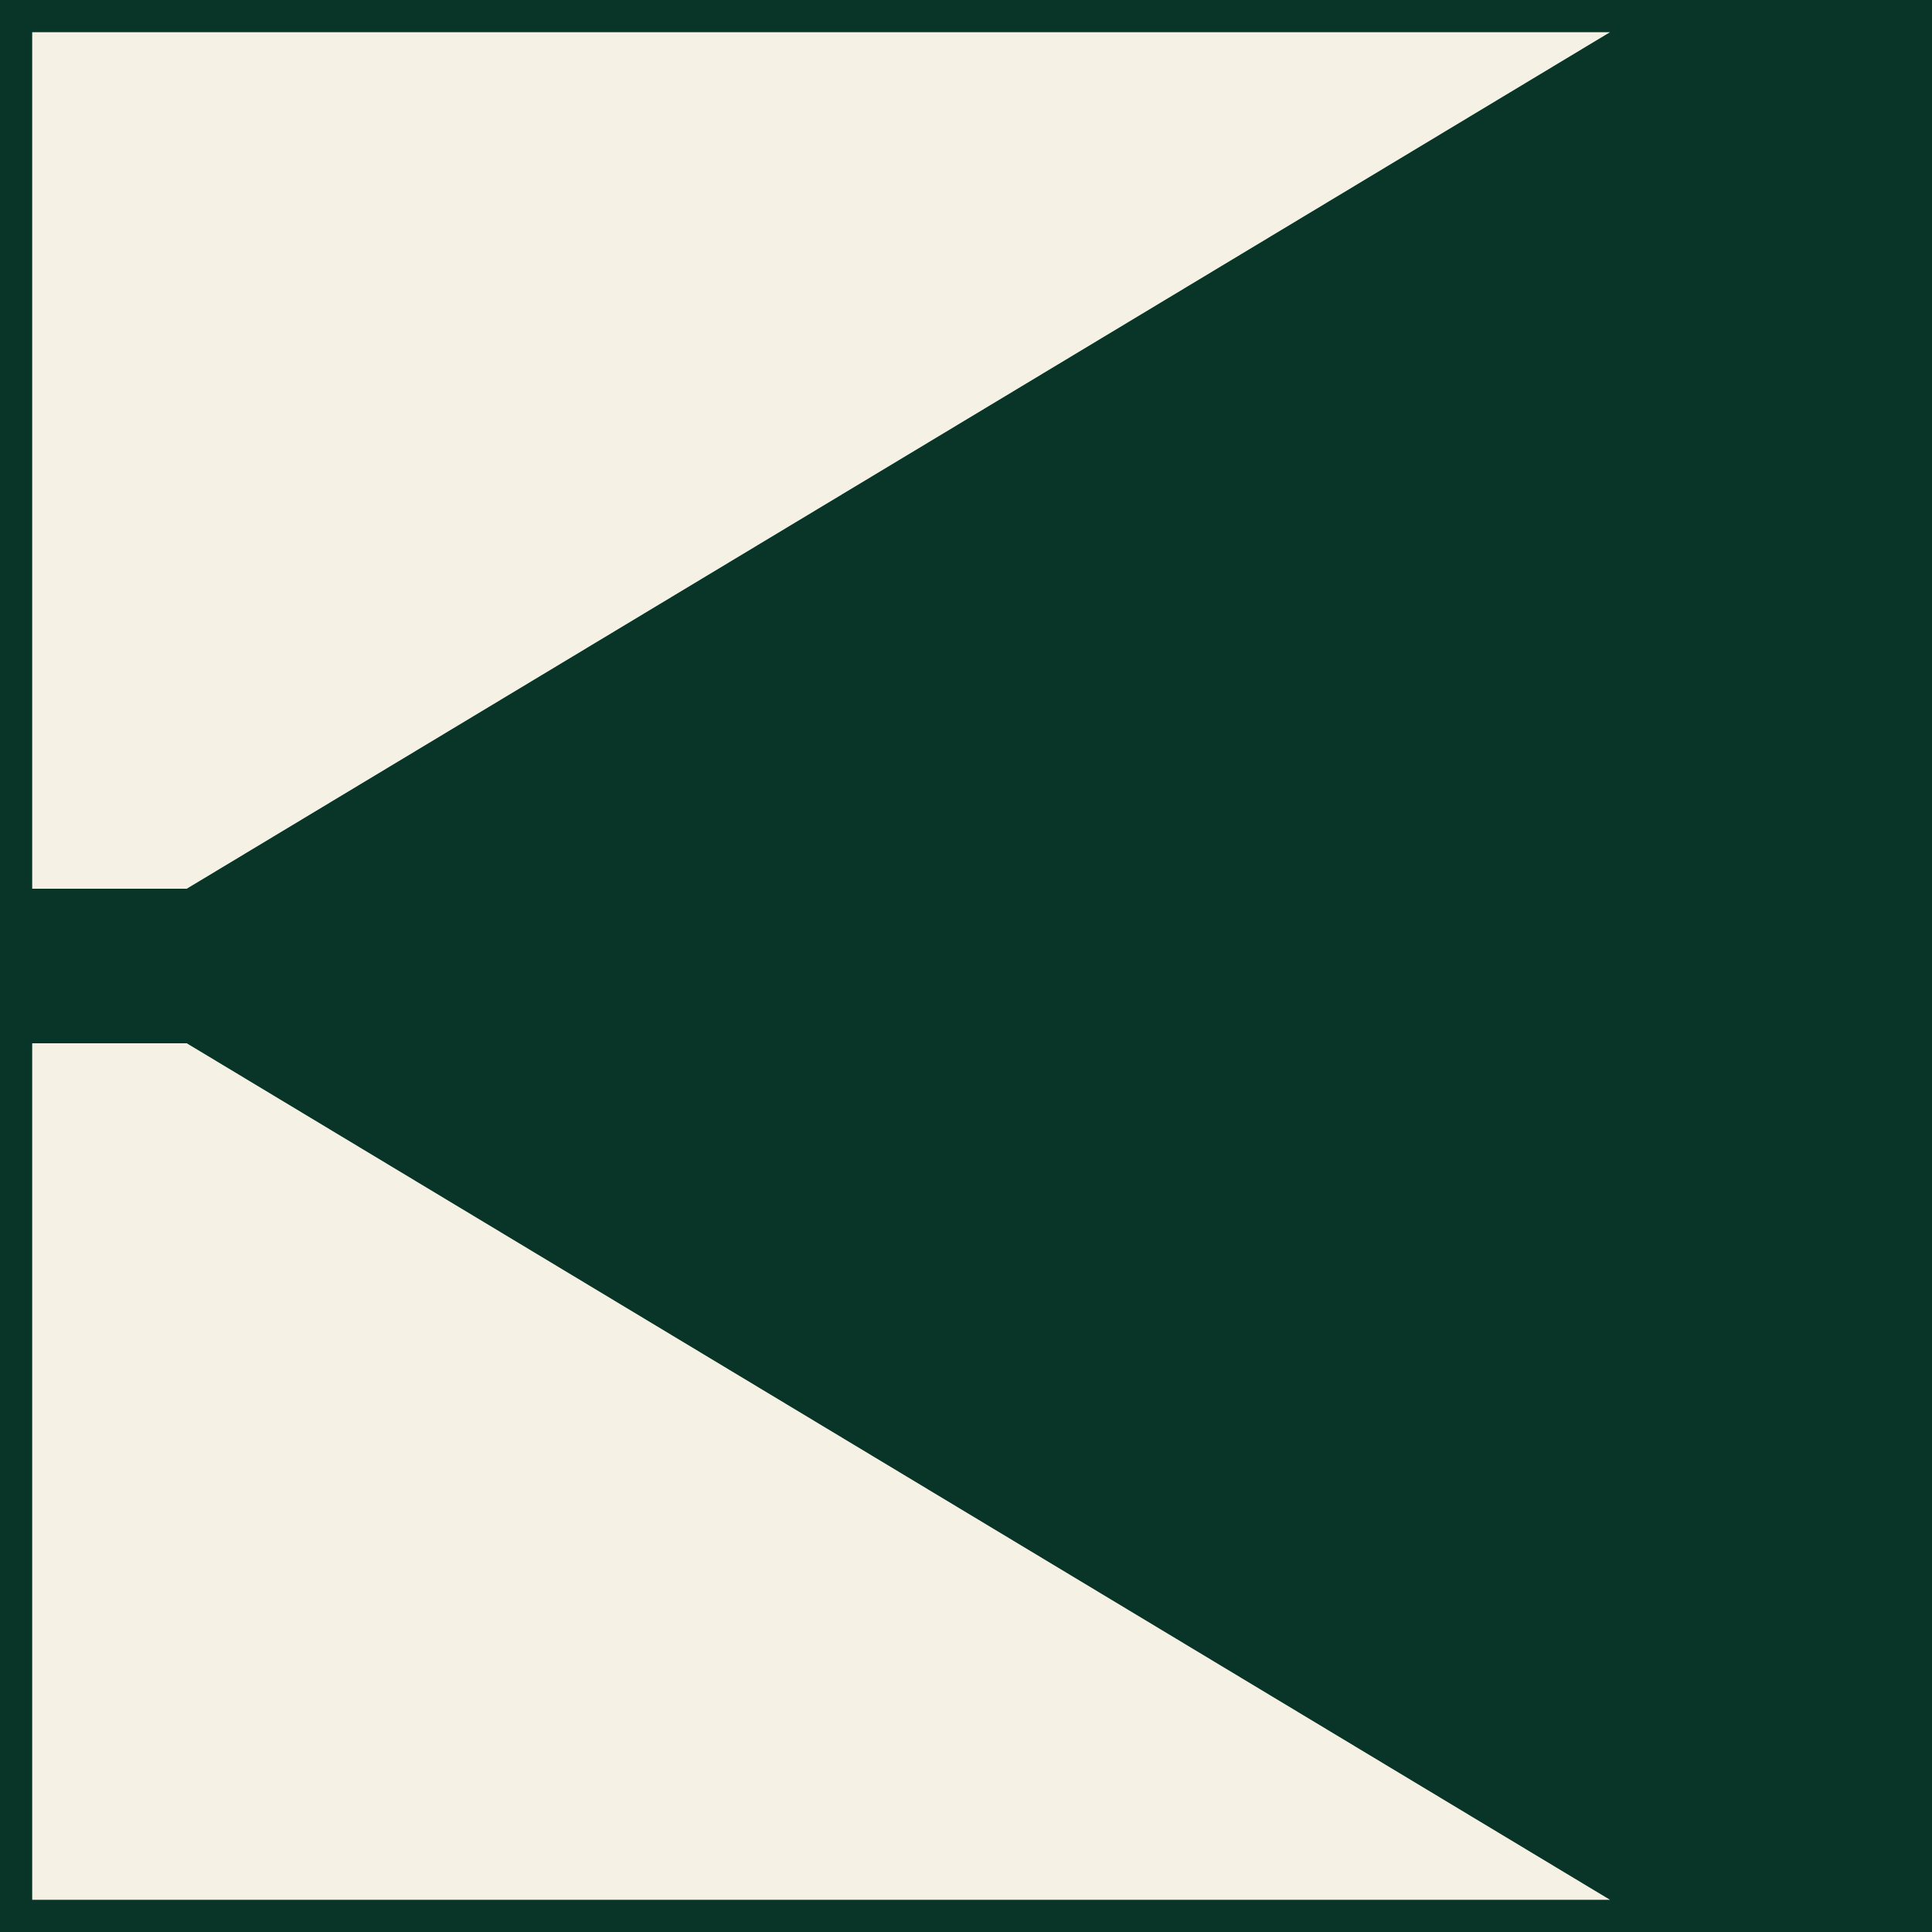 <?xml version="1.0" encoding="UTF-8"?>
<svg xmlns="http://www.w3.org/2000/svg" viewBox="0 0 60 60">
  <defs>
    <style>
      .cls-1 {
        fill: #083527;
      }

      .cls-2 {
        fill: #f5f1e4;
      }
    </style>
  </defs>
  <g id="Fondo_Emerald" data-name="Fondo Emerald">
    <rect class="cls-1" width="60" height="60"/>
  </g>
  <g id="Bollo_limestone" data-name="Bollo limestone">
    <polygon class="cls-2" points="1 59 1 32.4 5.8 32.4 50 59 1 59"/>
    <polygon class="cls-2" points="1 1 1 27.6 5.8 27.6 50 1 1 1"/>
  </g>
</svg>